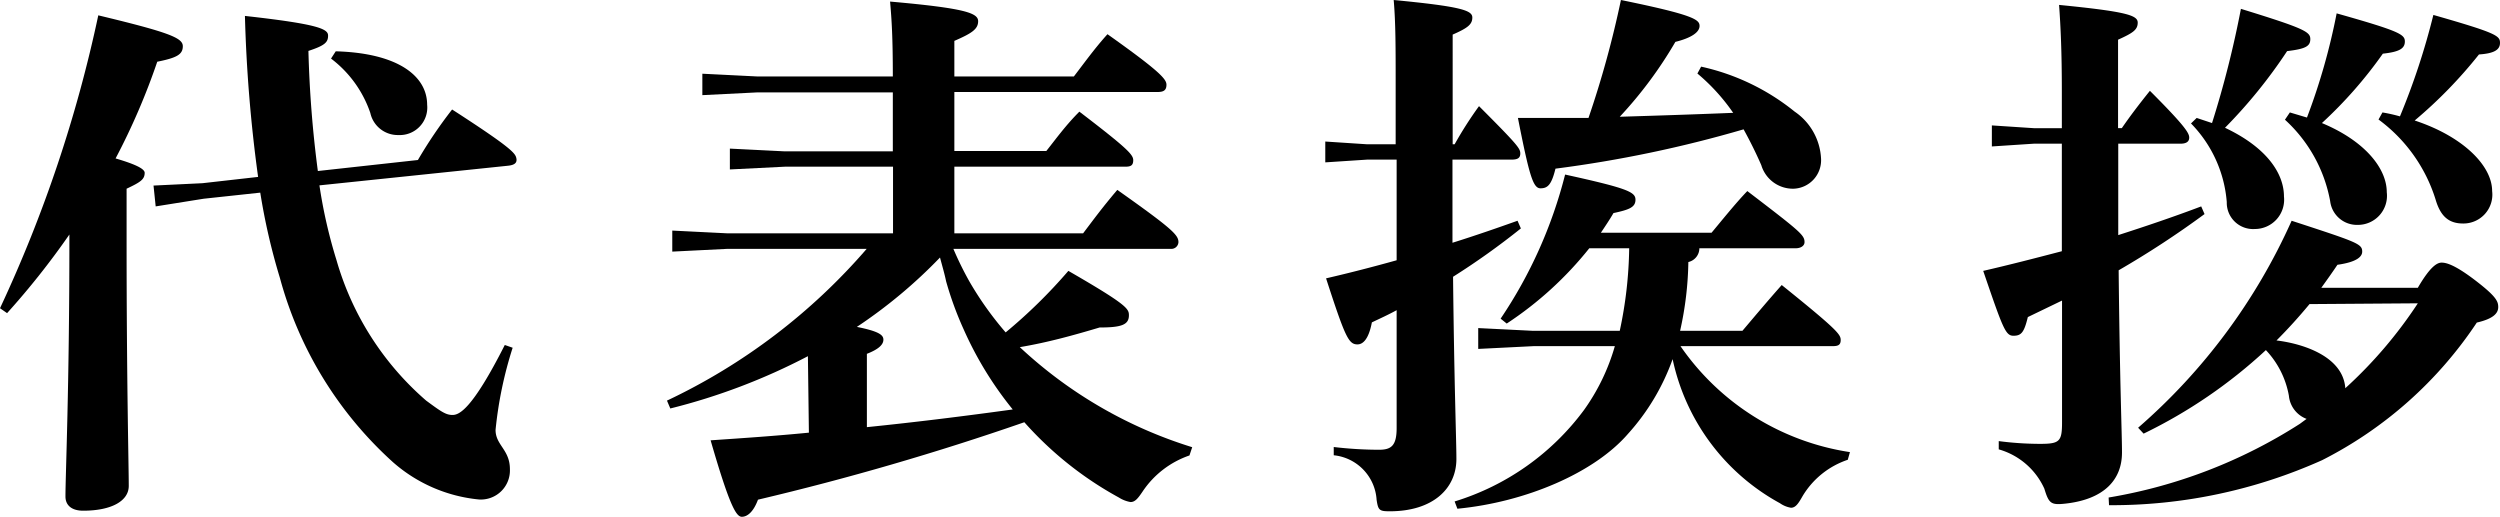 <svg xmlns="http://www.w3.org/2000/svg" viewBox="0 0 127.18 26.29"><title>company2</title><g id="Layer_2" data-name="Layer 2"><g id="レイヤー_2" data-name="レイヤー 2"><path d="M0,15.68A68.91,68.91,0,0,0,5,.78C8.62,1.65,9.3,1.93,9.3,2.35S9,2.94,8,3.14A34,34,0,0,1,5.88,8.06c1.06.31,1.48.54,1.48.73,0,.34-.22.48-.92.81v2.66c0,7.14.11,11.43.11,12.46,0,.76-.87,1.26-2.32,1.26-.59,0-.9-.28-.9-.72,0-1.12.2-5.55.2-13.08v-.25a40,40,0,0,1-3.17,4ZM13.13,9A74.28,74.28,0,0,1,12.46.81c3.78.42,4.23.67,4.23,1s-.14.5-1,.78a57.75,57.75,0,0,0,.48,6.11l5.09-.56A23.22,23.22,0,0,1,23,5.57c3.1,2,3.22,2.24,3.27,2.49s-.14.34-.42.37l-9.6,1a25.47,25.47,0,0,0,.87,3.81,14.87,14.87,0,0,0,4.56,7.14c.76.56,1,.73,1.34.73s1-.28,2.66-3.56l.4.14a20.15,20.15,0,0,0-.87,4.18c0,.78.73,1,.73,2a1.48,1.48,0,0,1-1.57,1.54A7.74,7.74,0,0,1,20,23.52a19.46,19.46,0,0,1-5.76-9.38,32.06,32.06,0,0,1-1-4.34l-2.88.31-2.44.39L7.81,9.44l2.49-.12Zm3.95-6.39c3.22.09,4.65,1.29,4.65,2.72a1.4,1.4,0,0,1-1.46,1.54,1.43,1.43,0,0,1-1.43-1.12,5.81,5.81,0,0,0-2-2.77Z"/><path d="M41.1,18.12a31.47,31.47,0,0,1-7,2.66l-.17-.4a30.8,30.8,0,0,0,10.16-7.72H37l-2.8.14V11.73l2.8.14h8.43V8.48H39.93l-2.8.14V7.56l2.8.14h5.49v-3H38.53l-2.8.14V3.75l2.8.14h6.89c0-2-.06-2.91-.14-3.81,3.86.34,4.48.59,4.48,1s-.34.62-1.21,1V3.89h6.08c.56-.73,1.06-1.43,1.71-2.15,2.68,1.9,3,2.29,3,2.57s-.14.37-.45.37H48.55v3h4.68c.53-.67,1-1.32,1.68-2,2.46,1.88,2.74,2.19,2.74,2.47s-.14.33-.42.33H48.55v3.39H55.1c.59-.78,1-1.34,1.74-2.21,2.83,2,3.11,2.3,3.11,2.66a.36.36,0,0,1-.39.34H48.5a16.8,16.8,0,0,0,.81,1.65,16.82,16.82,0,0,0,1.85,2.6,26.4,26.4,0,0,0,3.19-3.13c3,1.73,3.08,1.93,3.08,2.26,0,.48-.37.62-1.49.62-1.31.39-2.63.76-4.06,1a22.63,22.63,0,0,0,8.77,5.09l-.14.42A4.7,4.7,0,0,0,58.13,25c-.25.37-.39.54-.62.54a1.62,1.62,0,0,1-.59-.23,17.87,17.87,0,0,1-4.81-3.83,138,138,0,0,1-13.55,3.94c-.23.62-.54.87-.82.87s-.61-.5-1.59-3.89c1.62-.11,3.27-.22,5-.39Zm3,3.61c2.46-.25,4.95-.56,7.42-.9a18.08,18.08,0,0,1-2.49-4.06,17.18,17.18,0,0,1-.9-2.46c-.08-.39-.2-.79-.31-1.21a25.24,25.24,0,0,1-4.23,3.53c1.15.23,1.35.42,1.35.65s-.2.47-.84.72Z"/><path d="M71,4.26C71,2.44,71,1.15,70.9,0c3.44.33,4,.53,4,.89s-.25.54-1,.87V7.34H74A19.44,19.44,0,0,1,75.24,5.4c2,2,2.1,2.16,2.1,2.41s-.17.31-.45.31h-3c0,1.4,0,2.83,0,4.23,1.18-.37,2.3-.76,3.31-1.12l.17.39a37.61,37.61,0,0,1-3.45,2.46c.06,5.58.17,8.32.17,9.27,0,1.49-1.18,2.66-3.39,2.66-.53,0-.59-.05-.67-.59a2.43,2.43,0,0,0-2.18-2.26l0-.42a19.73,19.73,0,0,0,2.3.14c.62,0,.9-.2.9-1.1v-6c-.42.23-.84.42-1.26.62-.17.9-.48,1.12-.73,1.12-.45,0-.62-.34-1.6-3.36,1.21-.28,2.41-.59,3.59-.92V8.12H69.55l-2.13.14V7.2l2.13.14H71Zm9.85,8.37a18,18,0,0,1-4.2,3.83l-.31-.25a23.29,23.29,0,0,0,3.28-7.33c3.19.7,3.58.89,3.58,1.28s-.33.51-1.12.68c-.19.33-.42.67-.64,1h5.63c.47-.56,1.23-1.51,1.82-2.12,2.71,2.07,2.91,2.24,2.91,2.6,0,.17-.17.31-.45.31h-4.9a.72.72,0,0,1-.56.7,17,17,0,0,1-.42,3.5h3.17c.67-.79,1.23-1.46,2-2.33,2.86,2.3,3,2.52,3,2.8s-.17.31-.45.31h-7.7A12.8,12.8,0,0,0,94.11,23l-.11.39a4.25,4.25,0,0,0-2.3,1.85c-.22.39-.36.59-.59.59a1.36,1.36,0,0,1-.56-.23,10.93,10.93,0,0,1-5.46-7.33,11.34,11.34,0,0,1-2.27,3.8c-1.73,2-5.23,3.48-8.68,3.81L74,25.51a12.88,12.88,0,0,0,6.58-4.65,10.54,10.54,0,0,0,1.57-3.25H78l-2.8.14V16.69l2.8.14H82.4a21.21,21.21,0,0,0,.48-4.2Zm5.69-9.24a11.48,11.48,0,0,1,4.76,2.29,3.07,3.07,0,0,1,1.34,2.38,1.45,1.45,0,0,1-1.4,1.54A1.68,1.68,0,0,1,89.6,8.4c-.28-.64-.59-1.26-.9-1.82a62.5,62.5,0,0,1-9.57,2c-.2.81-.39,1-.76,1S77.81,9,77.22,6c1.24,0,2.44,0,3.59,0a50.38,50.38,0,0,0,1.65-6c3.72.76,4,1,4,1.32s-.42.61-1.23.81A21.08,21.08,0,0,1,82.4,5.94c1.94-.06,3.84-.12,5.77-.2a10,10,0,0,0-1.82-2Z"/><path d="M104.89,4.65c0-2-.06-3.28-.14-4.4,3.44.34,4,.53,4,.9s-.25.53-1,.87v4.5h.19c.4-.58.82-1.14,1.43-1.9,1.82,1.82,2,2.16,2,2.38s-.17.31-.45.31h-3.16c0,1.54,0,3.08,0,4.65,1.4-.45,2.82-.93,4.22-1.46l.17.39a47.51,47.51,0,0,1-4.37,2.86c.06,5.85.17,8.29.17,9.27,0,1.37-.89,2.38-2.88,2.6-.73.08-.84,0-1.07-.76a3.63,3.63,0,0,0-2.32-2l0-.42a16.42,16.42,0,0,0,2.1.14c1,0,1.12-.12,1.12-1.1V15.29l-1.74.84c-.19.78-.33.95-.73.95s-.53-.34-1.54-3.3c1.35-.31,2.66-.65,4-1V7.31h-1.43l-2.13.14V6.38l2.13.14h1.43Zm2.38,20.66A25.91,25.91,0,0,0,117,21.56l.34-.25a1.4,1.4,0,0,1-.9-1.18,4.53,4.53,0,0,0-1.17-2.32,25.45,25.45,0,0,1-6.22,4.25l-.28-.3a30.33,30.33,0,0,0,7.81-10.53c3.33,1.09,3.59,1.17,3.59,1.57,0,.25-.26.53-1.26.67-.26.39-.54.78-.82,1.17H123c.65-1.12,1-1.28,1.21-1.28s.61.08,1.59.81c1.18.89,1.29,1.15,1.29,1.45s-.22.59-1.09.79a20.65,20.65,0,0,1-7.87,7,26.14,26.14,0,0,1-10.84,2.29ZM111.75,6l.78.26A51.11,51.11,0,0,0,114,.45c3.25,1,3.53,1.17,3.53,1.54s-.26.5-1.18.61a25.64,25.64,0,0,1-3.16,3.9c2.12,1,3,2.32,3,3.5a1.49,1.49,0,0,1-1.48,1.65,1.34,1.34,0,0,1-1.43-1.37,6.43,6.43,0,0,0-1.82-4Zm5.74,9.47c-.53.64-1.09,1.26-1.68,1.85,1.34.16,3.39.81,3.5,2.43A22.54,22.54,0,0,0,123,15.43Zm-1-9.75.87.26a32.22,32.22,0,0,0,1.51-5.3c3.19.9,3.47,1.07,3.47,1.43s-.28.53-1.12.62a21.93,21.93,0,0,1-3.1,3.53c2.21.92,3.3,2.32,3.3,3.52a1.48,1.48,0,0,1-1.48,1.66,1.37,1.37,0,0,1-1.4-1.21,7.41,7.41,0,0,0-2.3-4.14Zm4.71,0a8.25,8.25,0,0,1,.89.2A35.78,35.78,0,0,0,123.79.76c3.22.92,3.39,1.06,3.39,1.42s-.31.54-1.07.59a23.23,23.23,0,0,1-3.27,3.36c2.46.81,3.94,2.3,3.94,3.59a1.47,1.47,0,0,1-1.48,1.65c-.73,0-1.15-.37-1.4-1.23A8,8,0,0,0,121,6.08Z"/></g></g></svg>